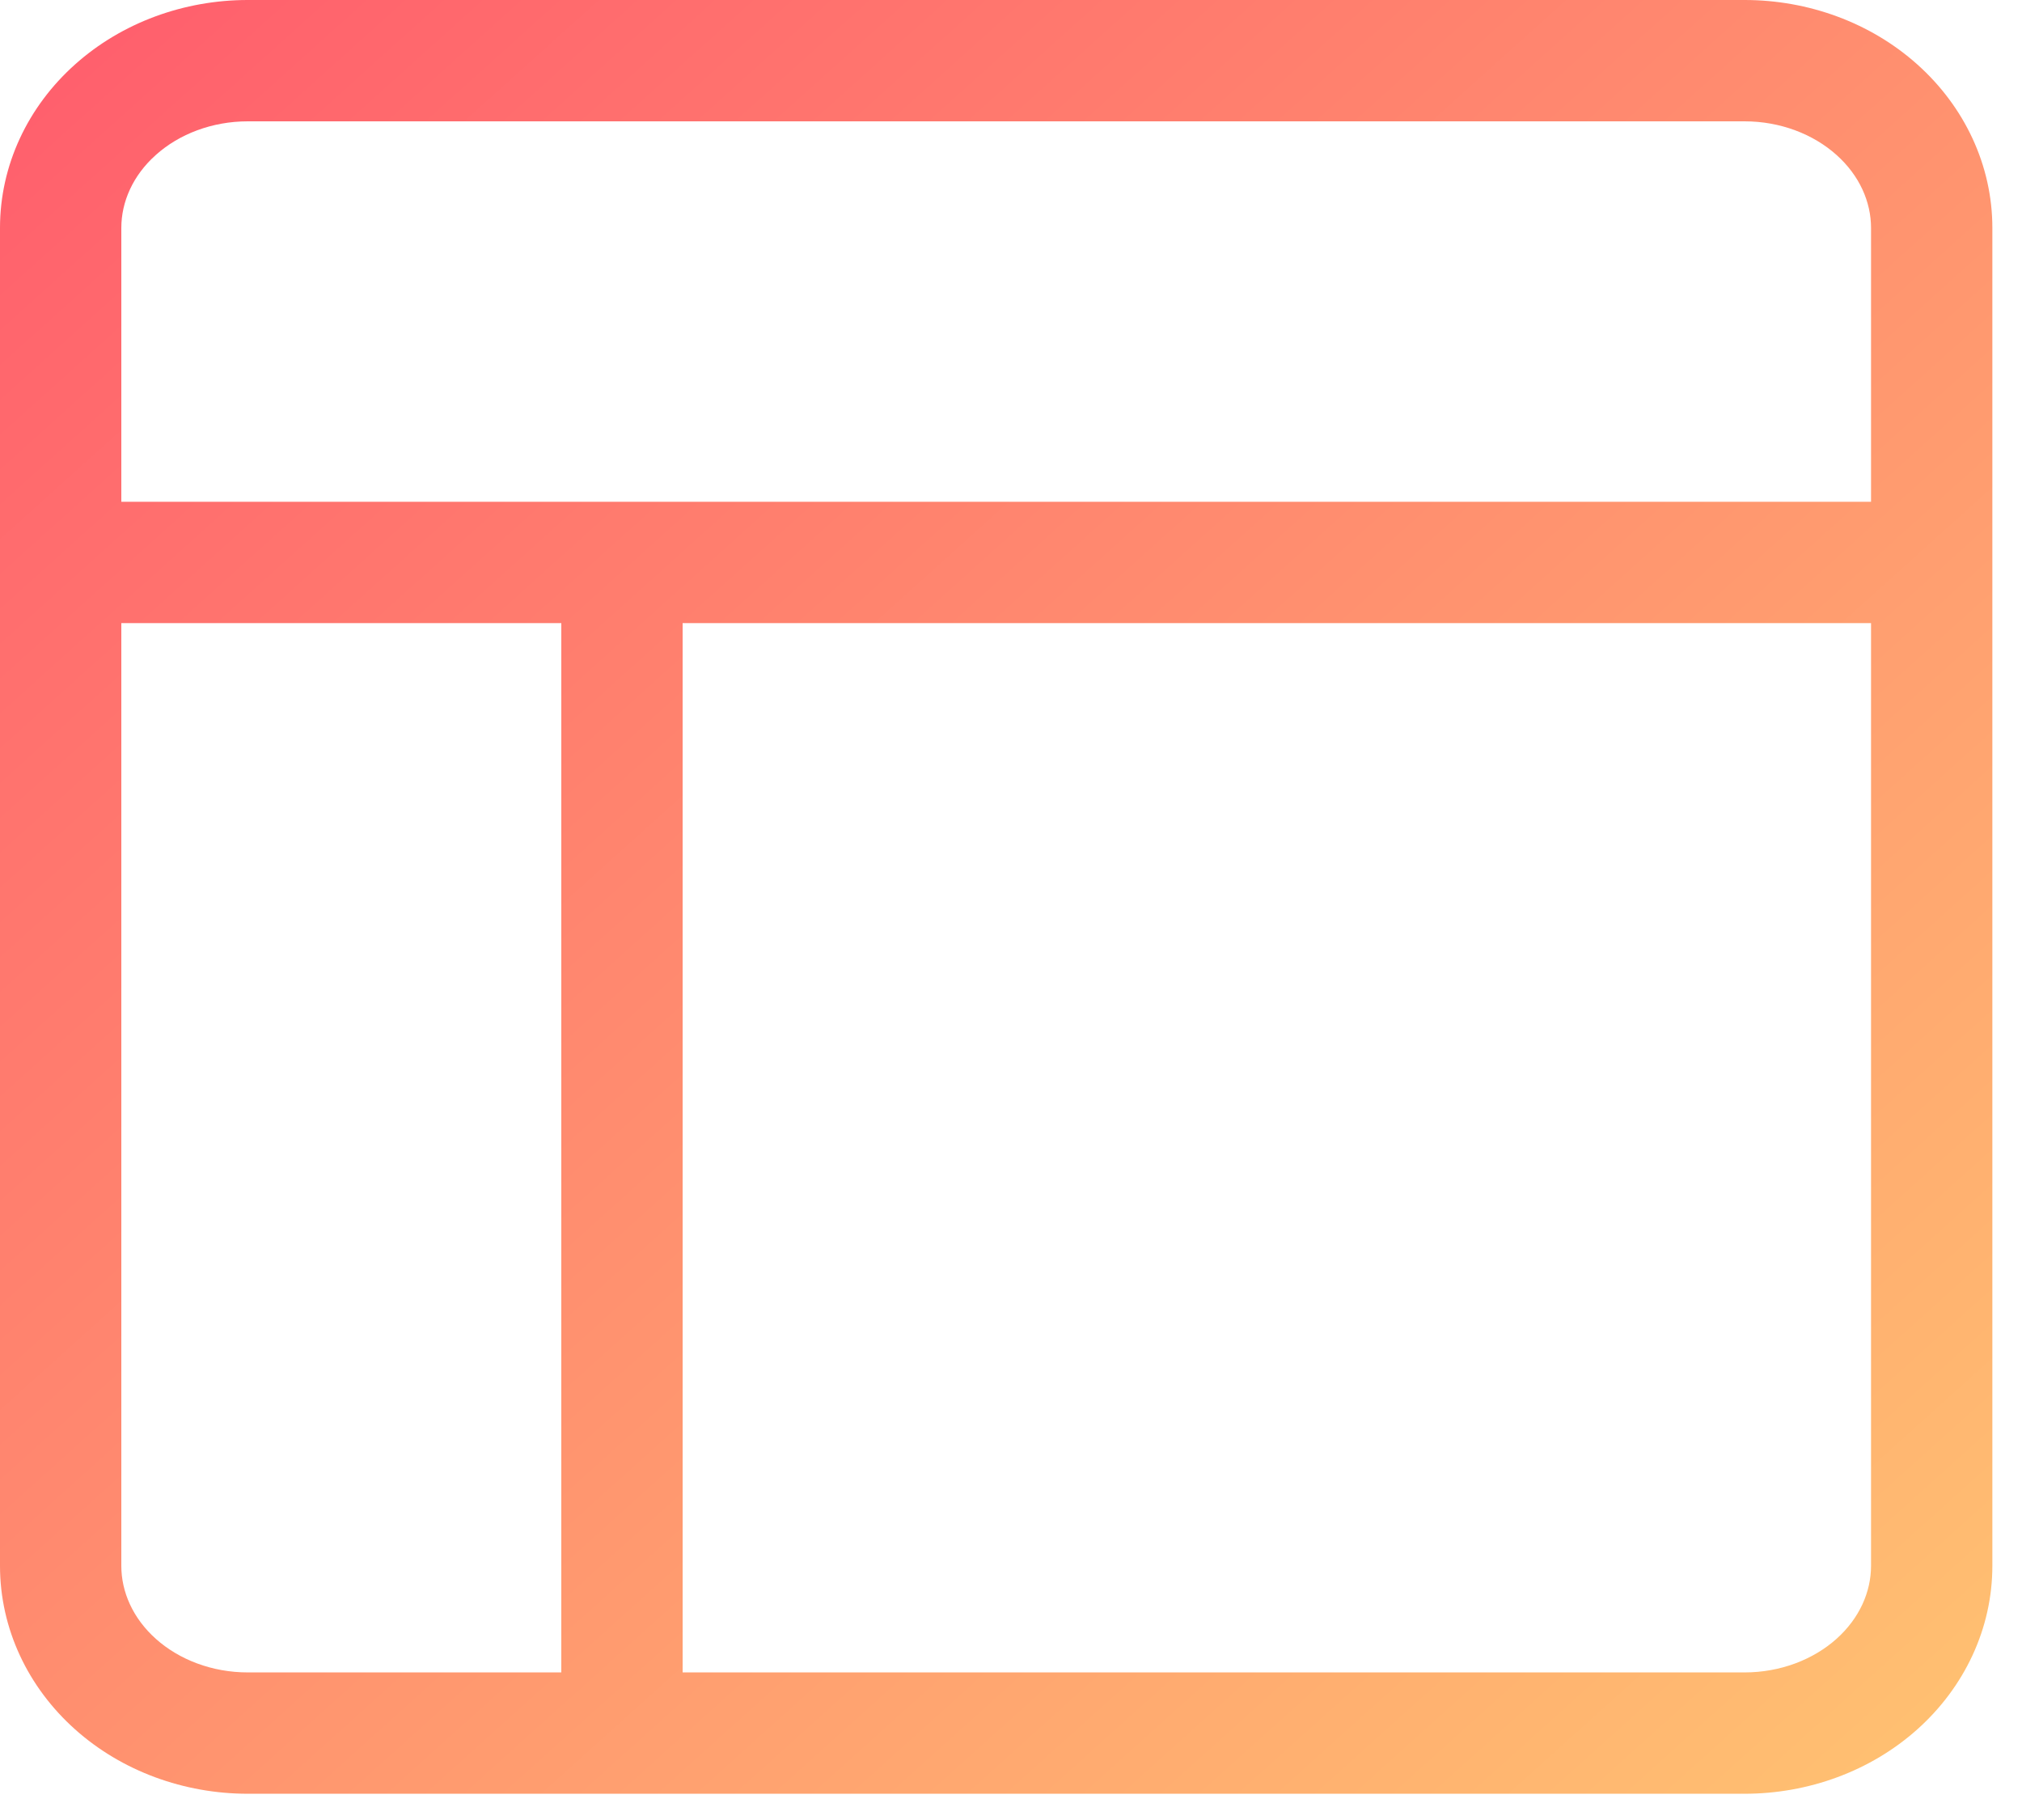 <?xml version="1.0" encoding="utf-8"?>
<svg xmlns="http://www.w3.org/2000/svg" fill="none" height="45" viewBox="0 0 50 45" width="50">
<path clip-rule="evenodd" d="M3.855 3.83C4.431 3.314 5.246 3 6.127 3H43.14C44.02 3 44.835 3.314 45.412 3.83C45.983 4.34 46.267 4.994 46.267 5.635V12.406H3V5.635C3 4.994 3.283 4.34 3.855 3.83ZM3 15.406V38.716C3 39.357 3.283 40.011 3.855 40.522C4.431 41.037 5.246 41.351 6.127 41.351H13.88V15.406H3ZM16.88 41.351H43.14C44.02 41.351 44.835 41.037 45.412 40.522C45.983 40.011 46.267 39.357 46.267 38.716V15.406H16.88V41.351ZM6.127 0C4.553 0 3.014 0.557 1.856 1.593C0.691 2.633 0 4.083 0 5.635V38.716C0 40.269 0.691 41.718 1.856 42.759C3.014 43.794 4.553 44.351 6.127 44.351H43.14C44.714 44.351 46.253 43.794 47.411 42.759C48.575 41.718 49.267 40.269 49.267 38.716V5.635C49.267 4.083 48.575 2.633 47.411 1.593C46.253 0.557 44.714 0 43.14 0H6.127Z" fill="url(#paint0_linear)" fill-rule="evenodd"/>
<defs>
<linearGradient gradientUnits="userSpaceOnUse" id="paint0_linear" x1="-22.504" x2="20.332" y1="22.815" y2="70.399">
<stop stop-color="#FF5F6D"/>
<stop offset="1" stop-color="#FFC371"/>
</linearGradient>
</defs>
</svg>